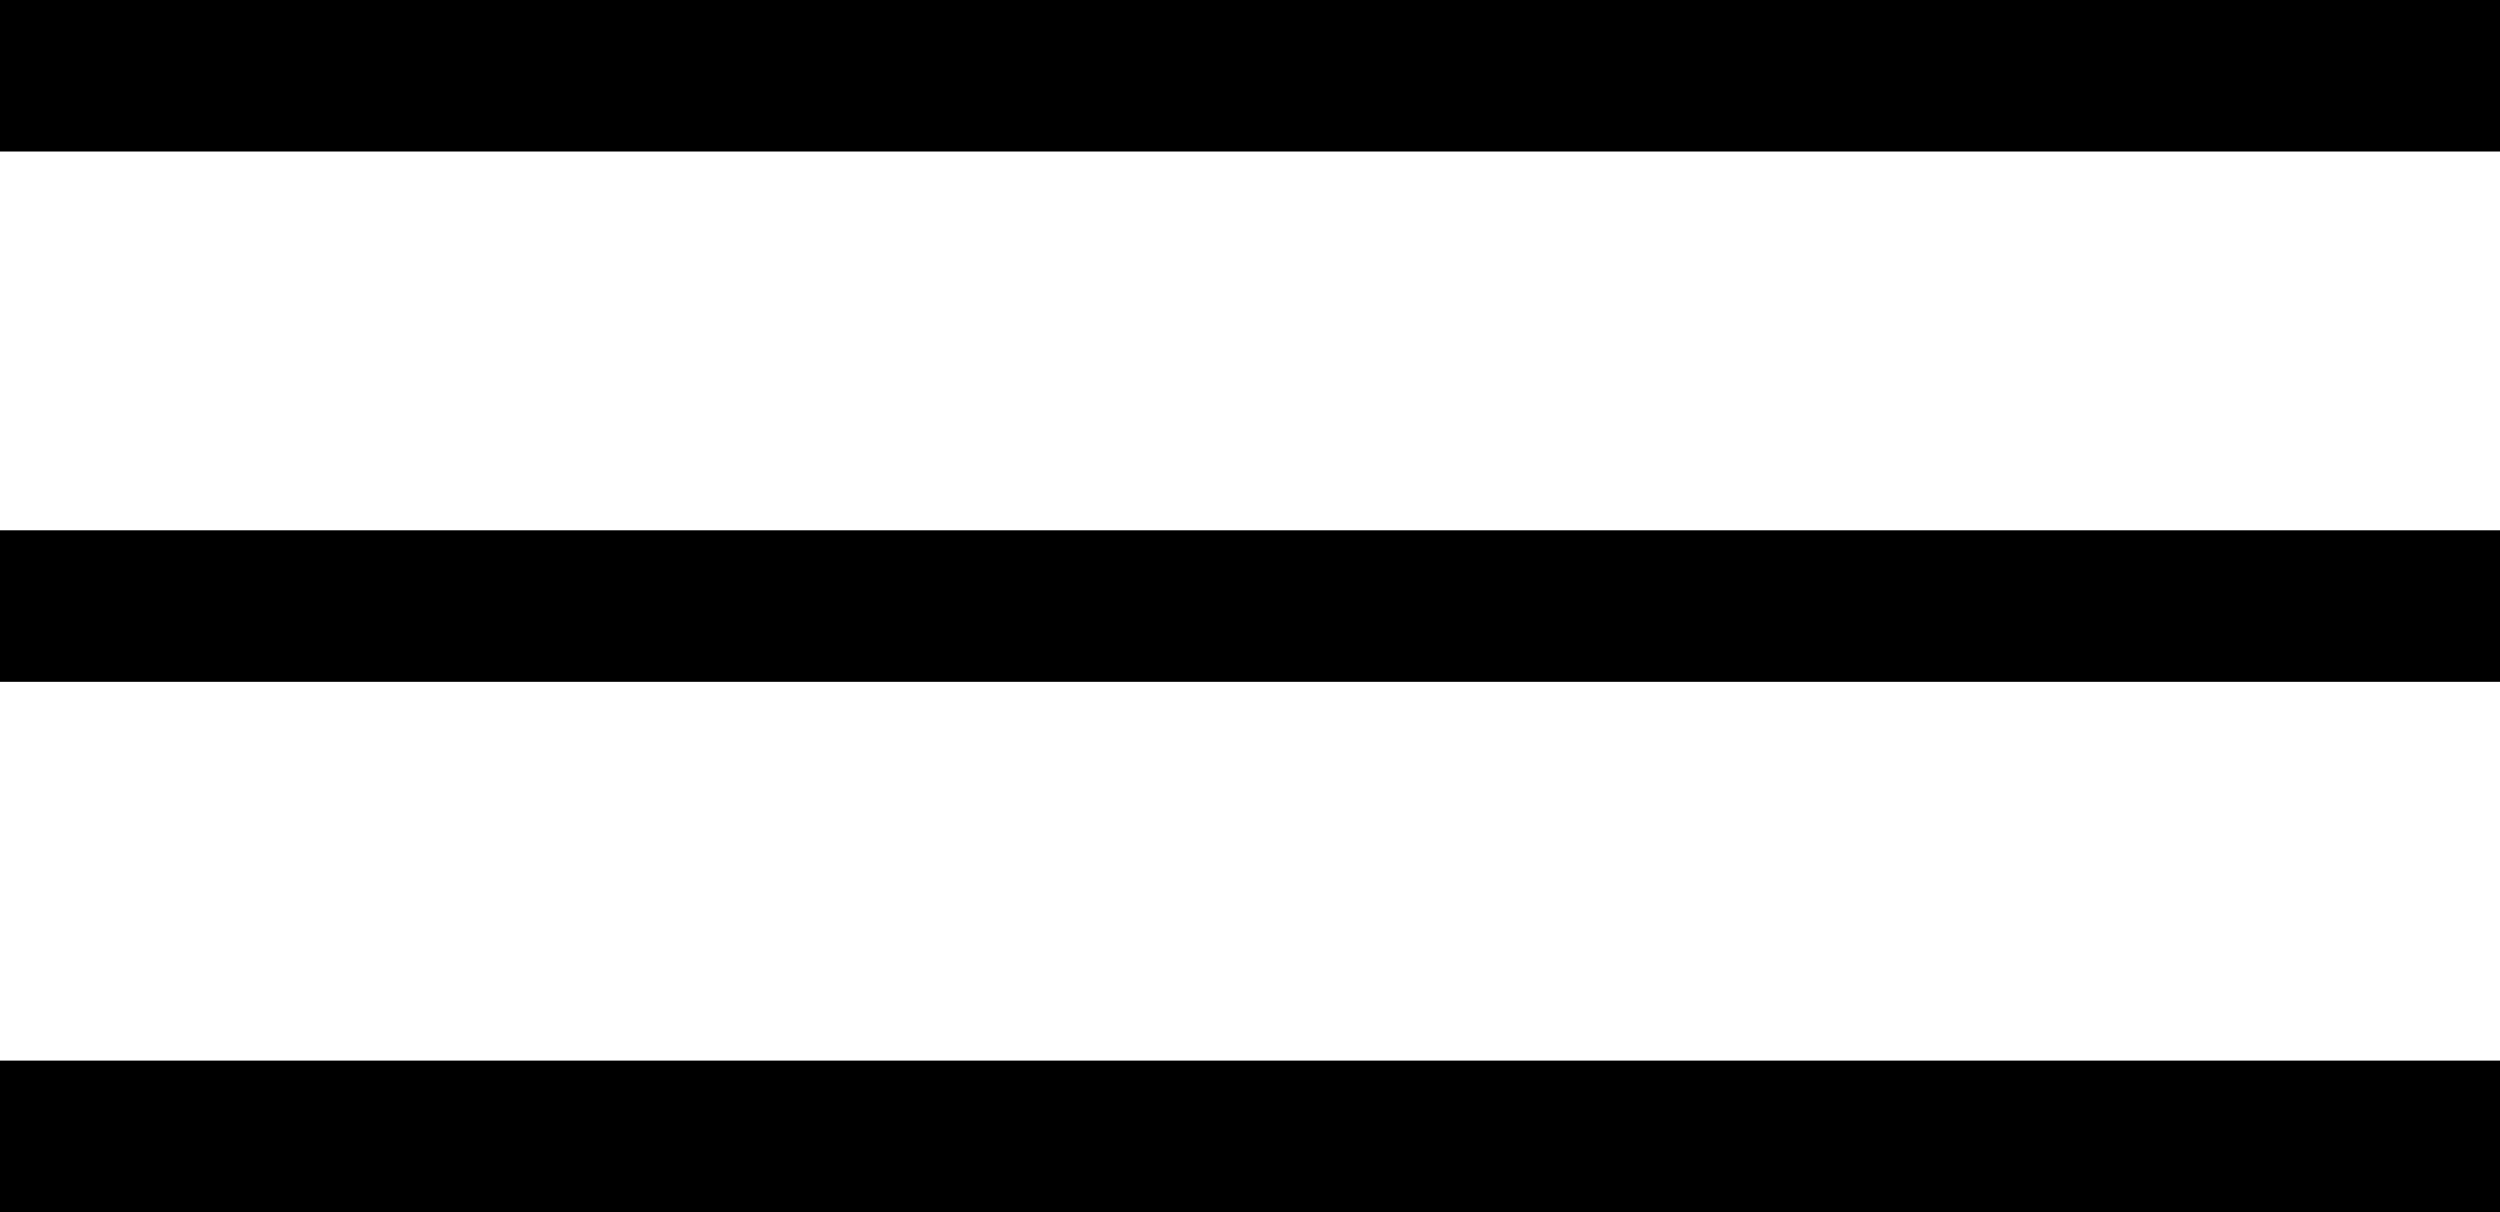 <?xml version="1.0" encoding="UTF-8"?>
<svg width="33px" height="16px" viewBox="0 0 33 16" version="1.1" xmlns="http://www.w3.org/2000/svg" xmlns:xlink="http://www.w3.org/1999/xlink">
    <!-- Generator: Sketch 49.3 (51167) - http://www.bohemiancoding.com/sketch -->
    <title>Group 11</title>
    <desc>Created with Sketch.</desc>
    <defs></defs>
    <g id="Page-1" stroke="none" stroke-width="1" fill="none" fill-rule="evenodd">
        <g id="Home_mobile_v3" transform="translate(-307, -116)" fill="#000000">
            <g id="nav" transform="translate(35, 97)">
                <g id="Group-11" transform="translate(272, 19)">
                    <rect id="Rectangle-4" x="0" y="0" width="33" height="2"></rect>
                    <rect id="Rectangle-4-Copy" x="0" y="7" width="33" height="2"></rect>
                    <rect id="Rectangle-4-Copy-2" x="0" y="14" width="33" height="2"></rect>
                </g>
            </g>
        </g>
    </g>
</svg>